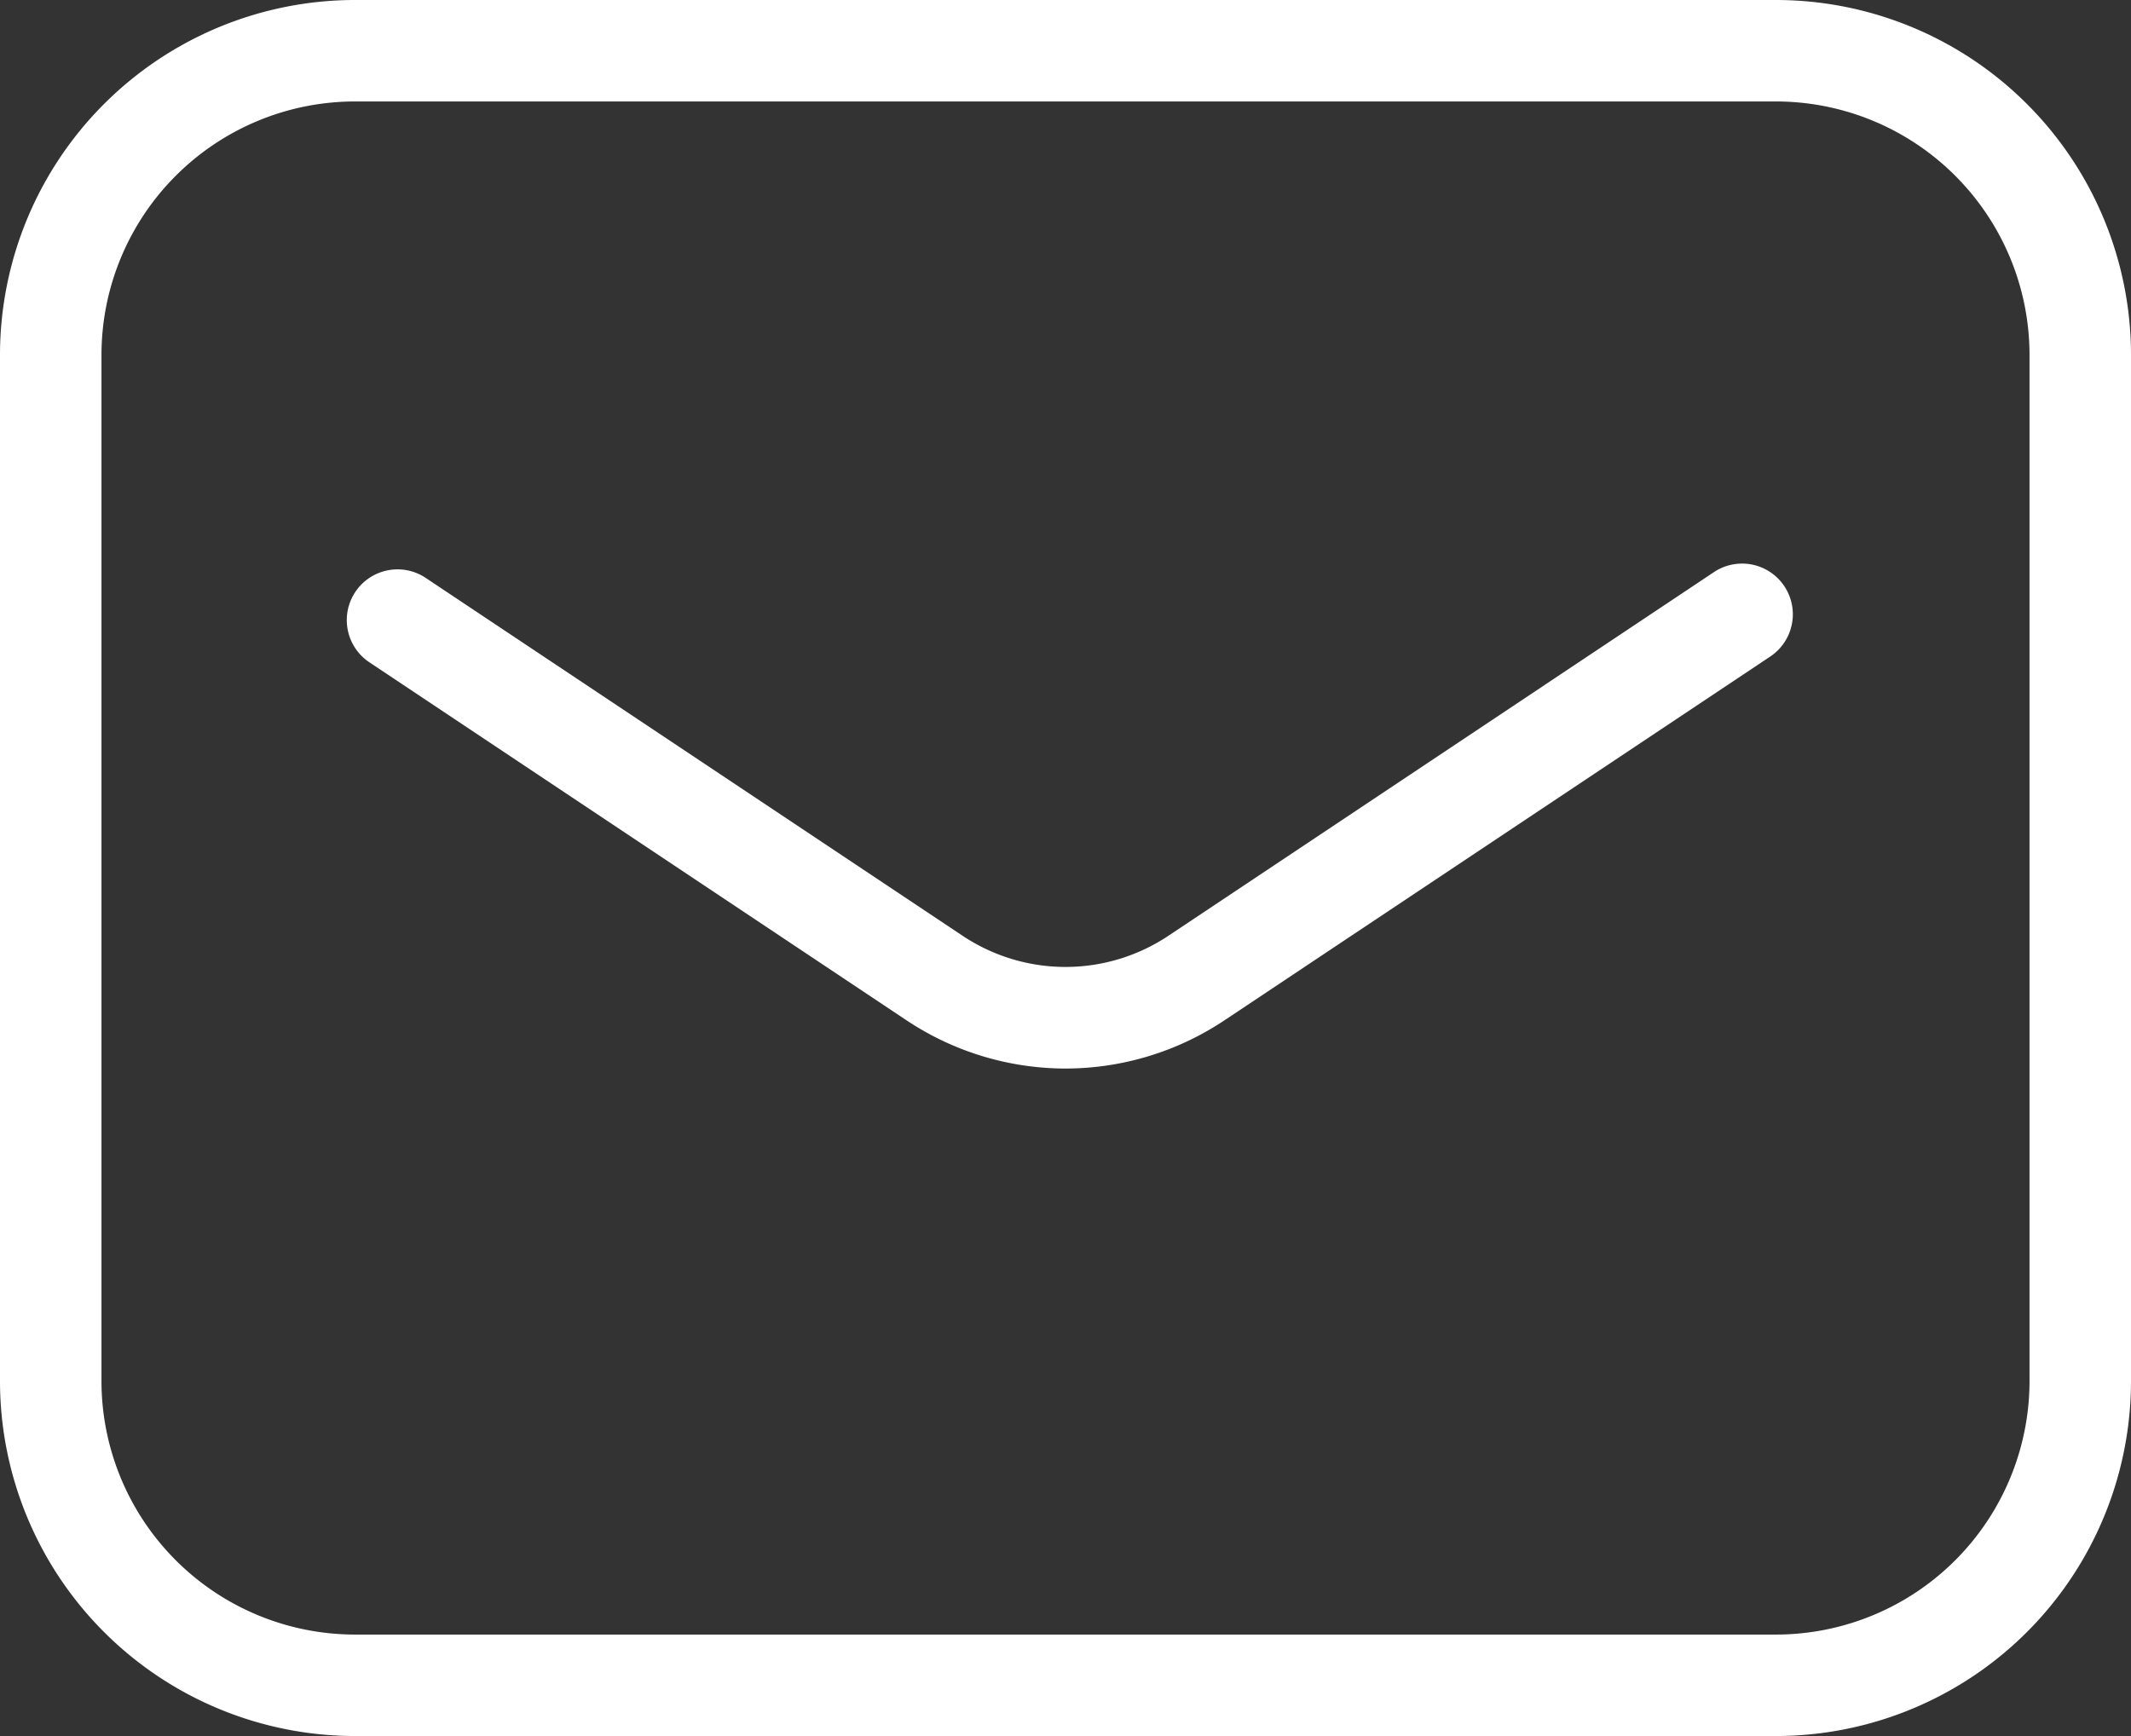 <svg xmlns="http://www.w3.org/2000/svg" width="21" height="17.111" viewBox="0 0 21 17.111"><rect x="0" y="0" width="21" height="17.111" fill="#333333" stroke="none"/><g transform="translate(-1254.5 55.5)"><path d="M3-.5H17A3.5,3.5,0,0,1,20.5,3V13.111a3.5,3.5,0,0,1-3.5,3.5H3a3.5,3.5,0,0,1-3.5-3.5V3A3.5,3.5,0,0,1,3-.5ZM17,15.611a2.5,2.5,0,0,0,2.5-2.5V3A2.5,2.5,0,0,0,17,.5H3A2.5,2.5,0,0,0,.5,3V13.111a2.5,2.5,0,0,0,2.5,2.5Z" transform="translate(1255 -55)" fill="#fff"/><path d="M18.734,24.476a2.83,2.83,0,0,1-1.579-.483l-5.282-3.521a.5.5,0,1,1,.555-.832l5.283,3.522a1.827,1.827,0,0,0,2.044,0l5.368-3.579a.5.5,0,1,1,.555.832l-5.367,3.578A2.826,2.826,0,0,1,18.734,24.476Z" transform="translate(1246.267 -69.444)" fill="#fff"/></g></svg>